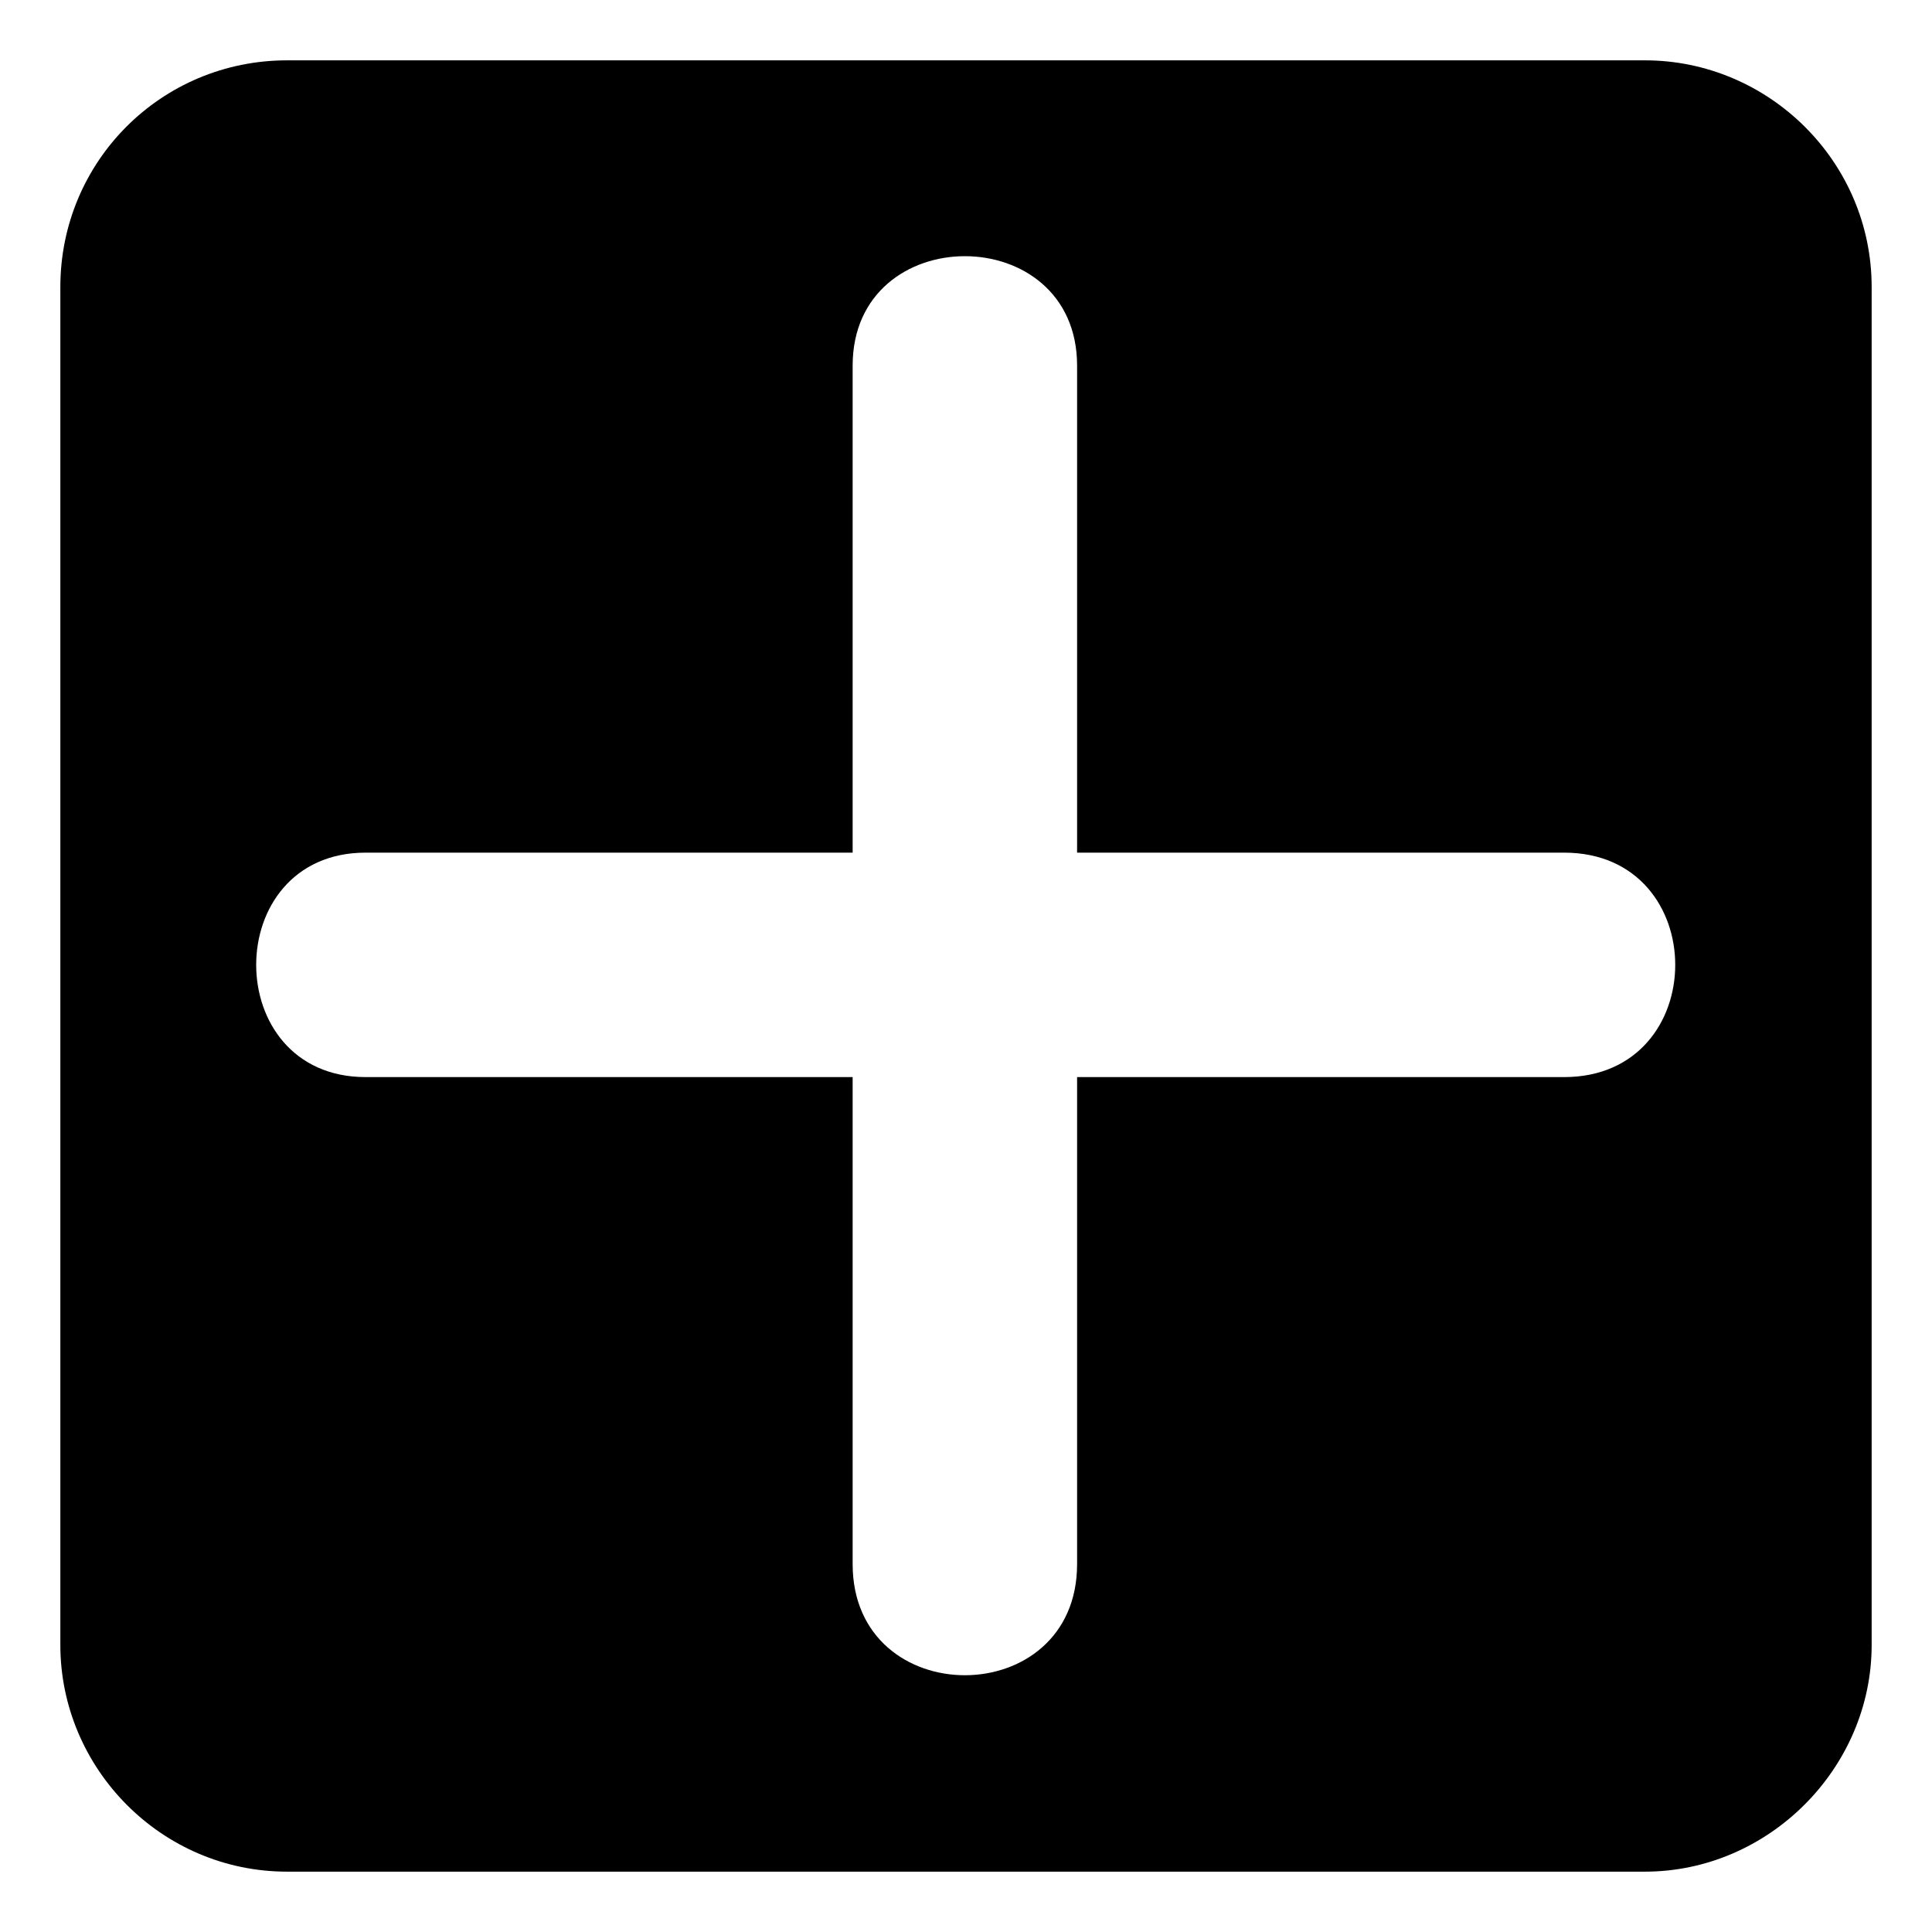 <?xml version="1.0" encoding="UTF-8"?>
<!-- Uploaded to: SVG Find, www.svgrepo.com, Generator: SVG Find Mixer Tools -->
<svg fill="#000000" width="800px" height="800px" version="1.1" viewBox="144 144 512 512" xmlns="http://www.w3.org/2000/svg">
 <path d="m220.07 159.99h359.86c32.715 0 60.078 26.766 60.078 60.078v359.86c0 32.715-27.363 60.078-60.078 60.078h-359.86c-33.309 0-60.078-27.363-60.078-60.078v-359.86c0-33.309 26.766-60.078 60.078-60.078zm149.89 209.97h-129.07c-38.664 0-38.664 59.48 0 59.48h129.07v129.07c0 39.258 59.48 39.258 59.48 0v-129.07h129.07c39.258 0 39.258-59.48 0-59.48h-129.07v-129.07c0-38.664-59.48-38.664-59.48 0z" fill-rule="evenodd"/>
</svg>